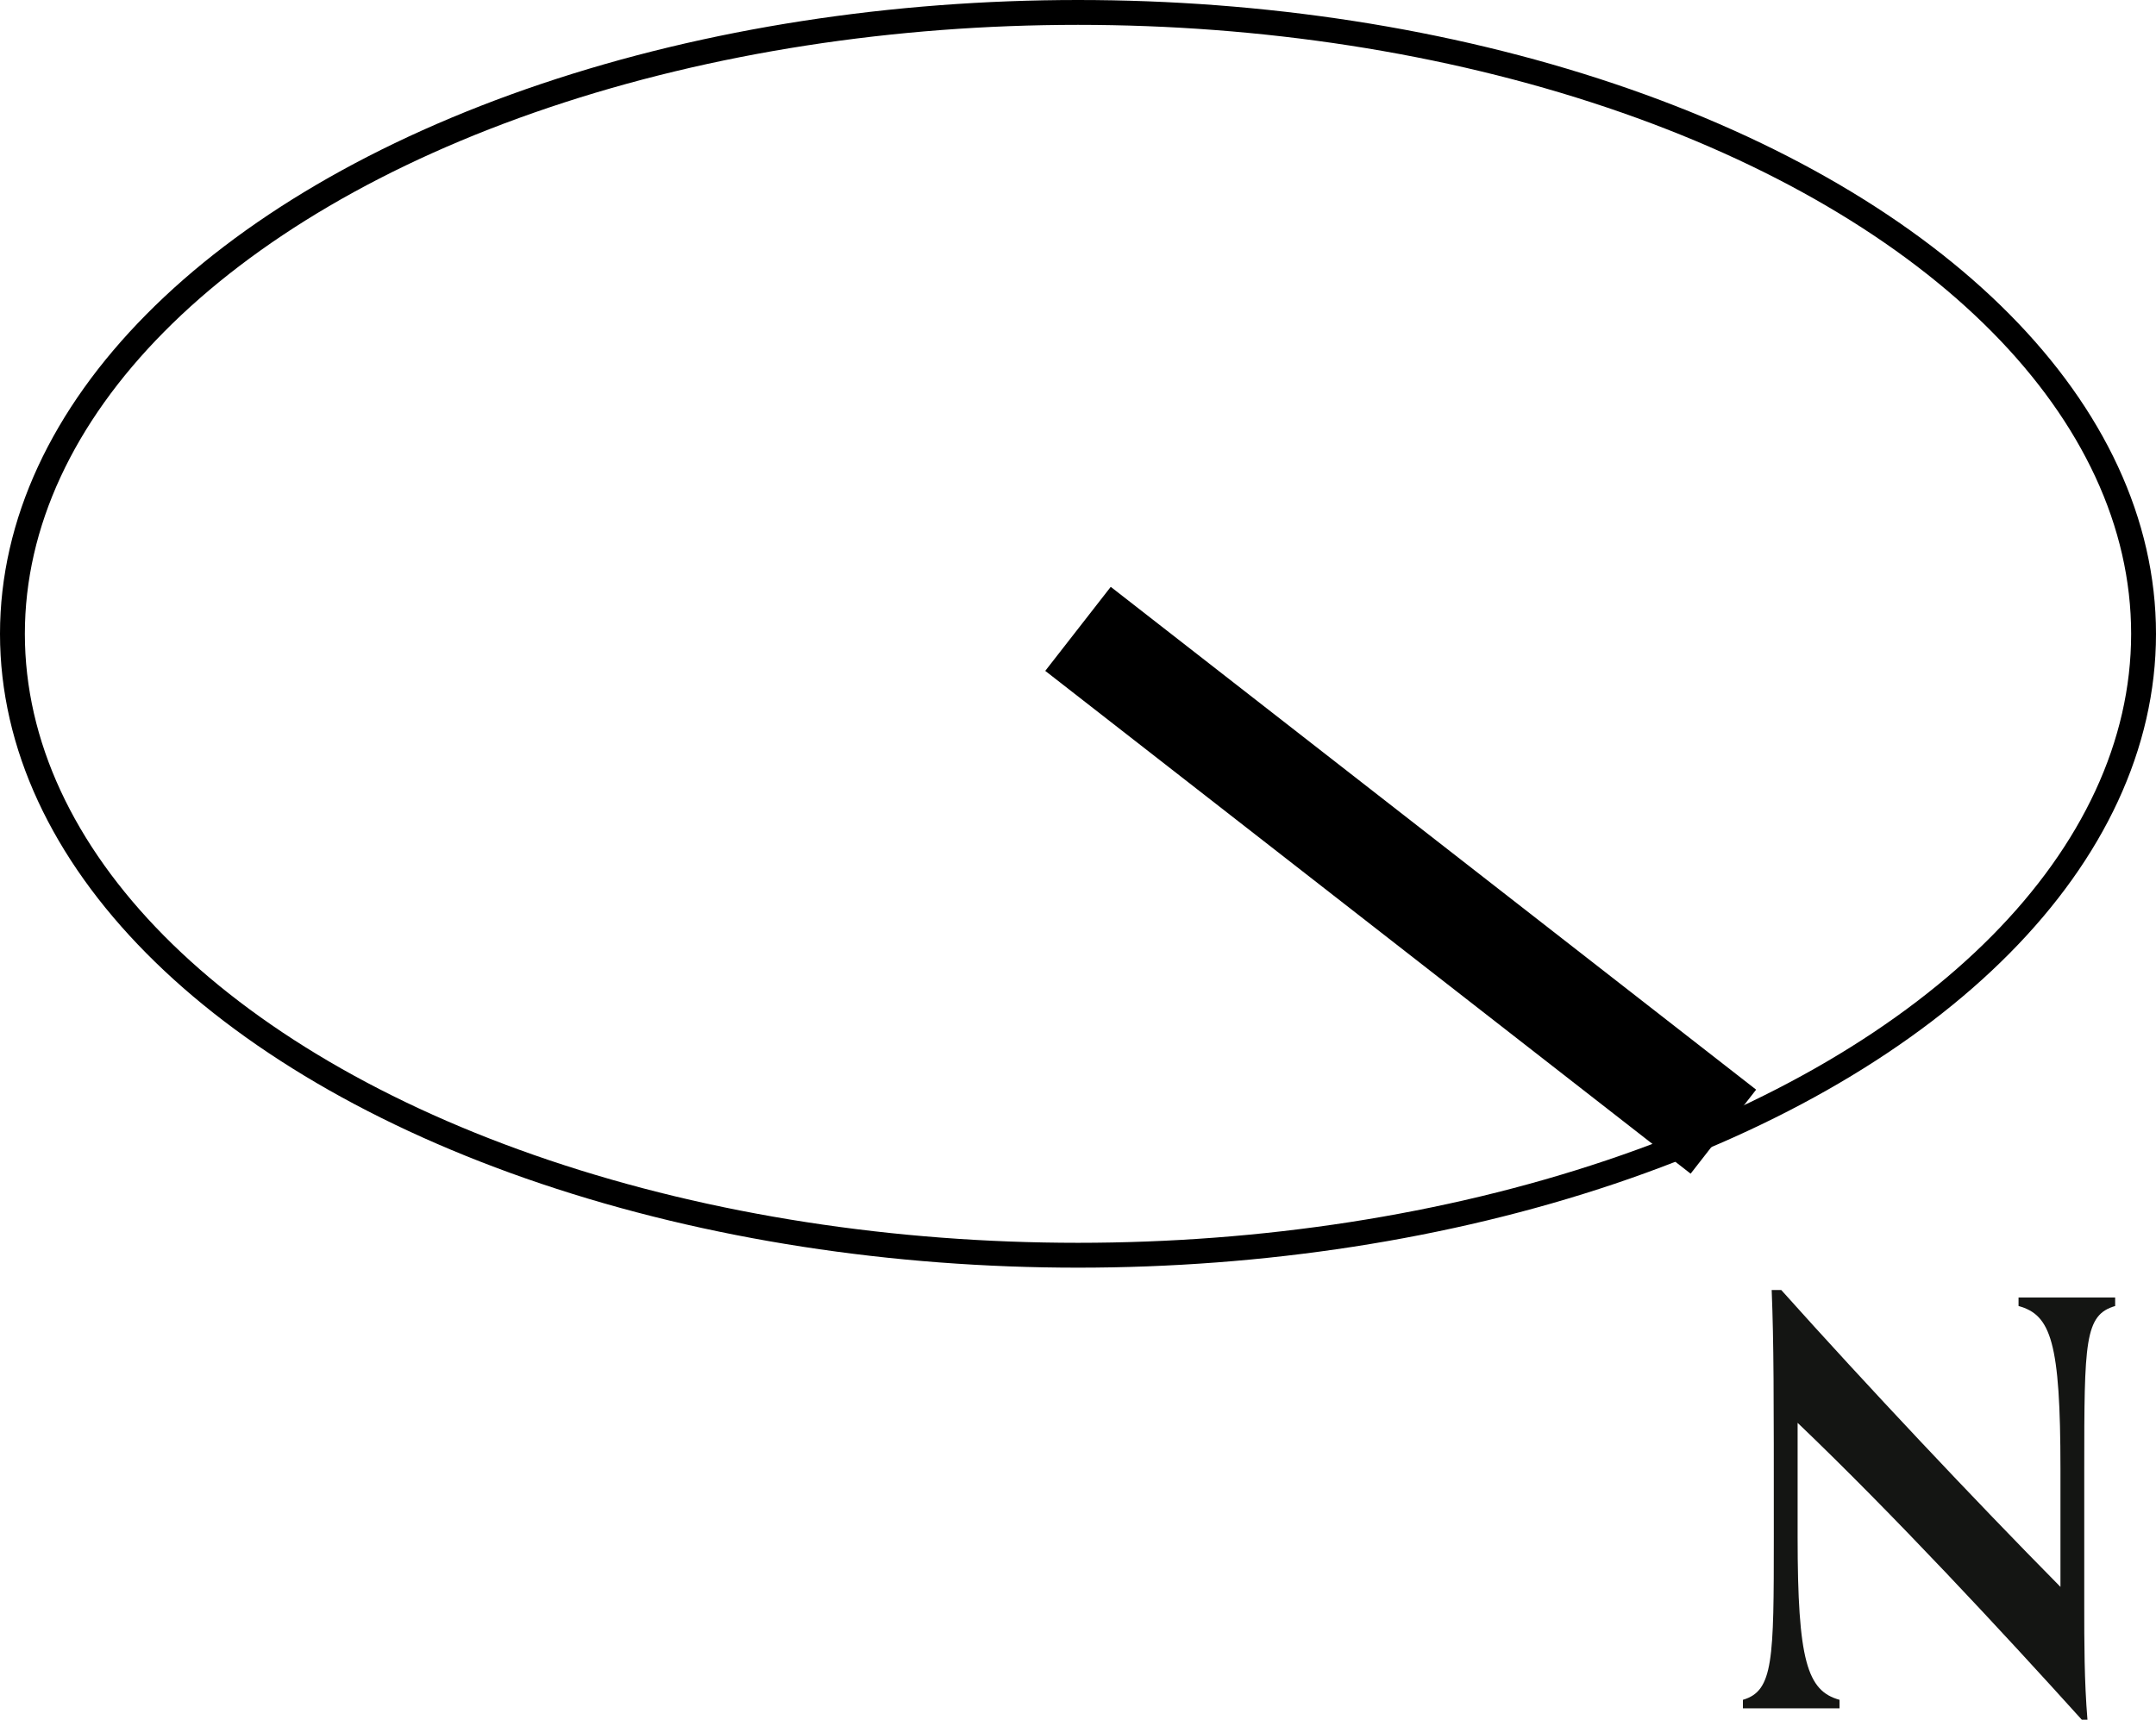 <svg xmlns="http://www.w3.org/2000/svg" viewBox="0 0 60.7 48.43"><defs><style>.cls-1,.cls-2{fill:none;stroke:#000;stroke-linejoin:round;}.cls-1{stroke-width:0.7px;}.cls-2{stroke-width:3px;}.cls-3{fill:#141513;}</style></defs><g id="Layer_2" data-name="Layer 2"><g id="Layer_1-2" data-name="Layer 1"><ellipse class="cls-1" cx="30.35" cy="17.85" rx="30" ry="17.5"/><line class="cls-2" x1="30.35" y1="17.71" x2="48.52" y2="31.87"/><path class="cls-3" d="M58.61,48.43c-2.22-2.46-5.32-5.8-8-8.36v3.21c0,3.49.27,4.34,1.18,4.59v.24c-.34,0-.88,0-1.47,0s-.92,0-1.25,0v-.24c.86-.25.87-1.12.87-4.6,0-4.12,0-5.4-.06-6.94h.27c2.4,2.68,5.44,5.91,7.86,8.36V41.37c0-3.58-.27-4.34-1.18-4.59v-.24c.34,0,.88,0,1.47,0s.92,0,1.25,0v.24c-.86.25-.87,1-.87,4.6V45.2c0,1.06,0,2.14.09,3.23Z"/></g></g></svg>